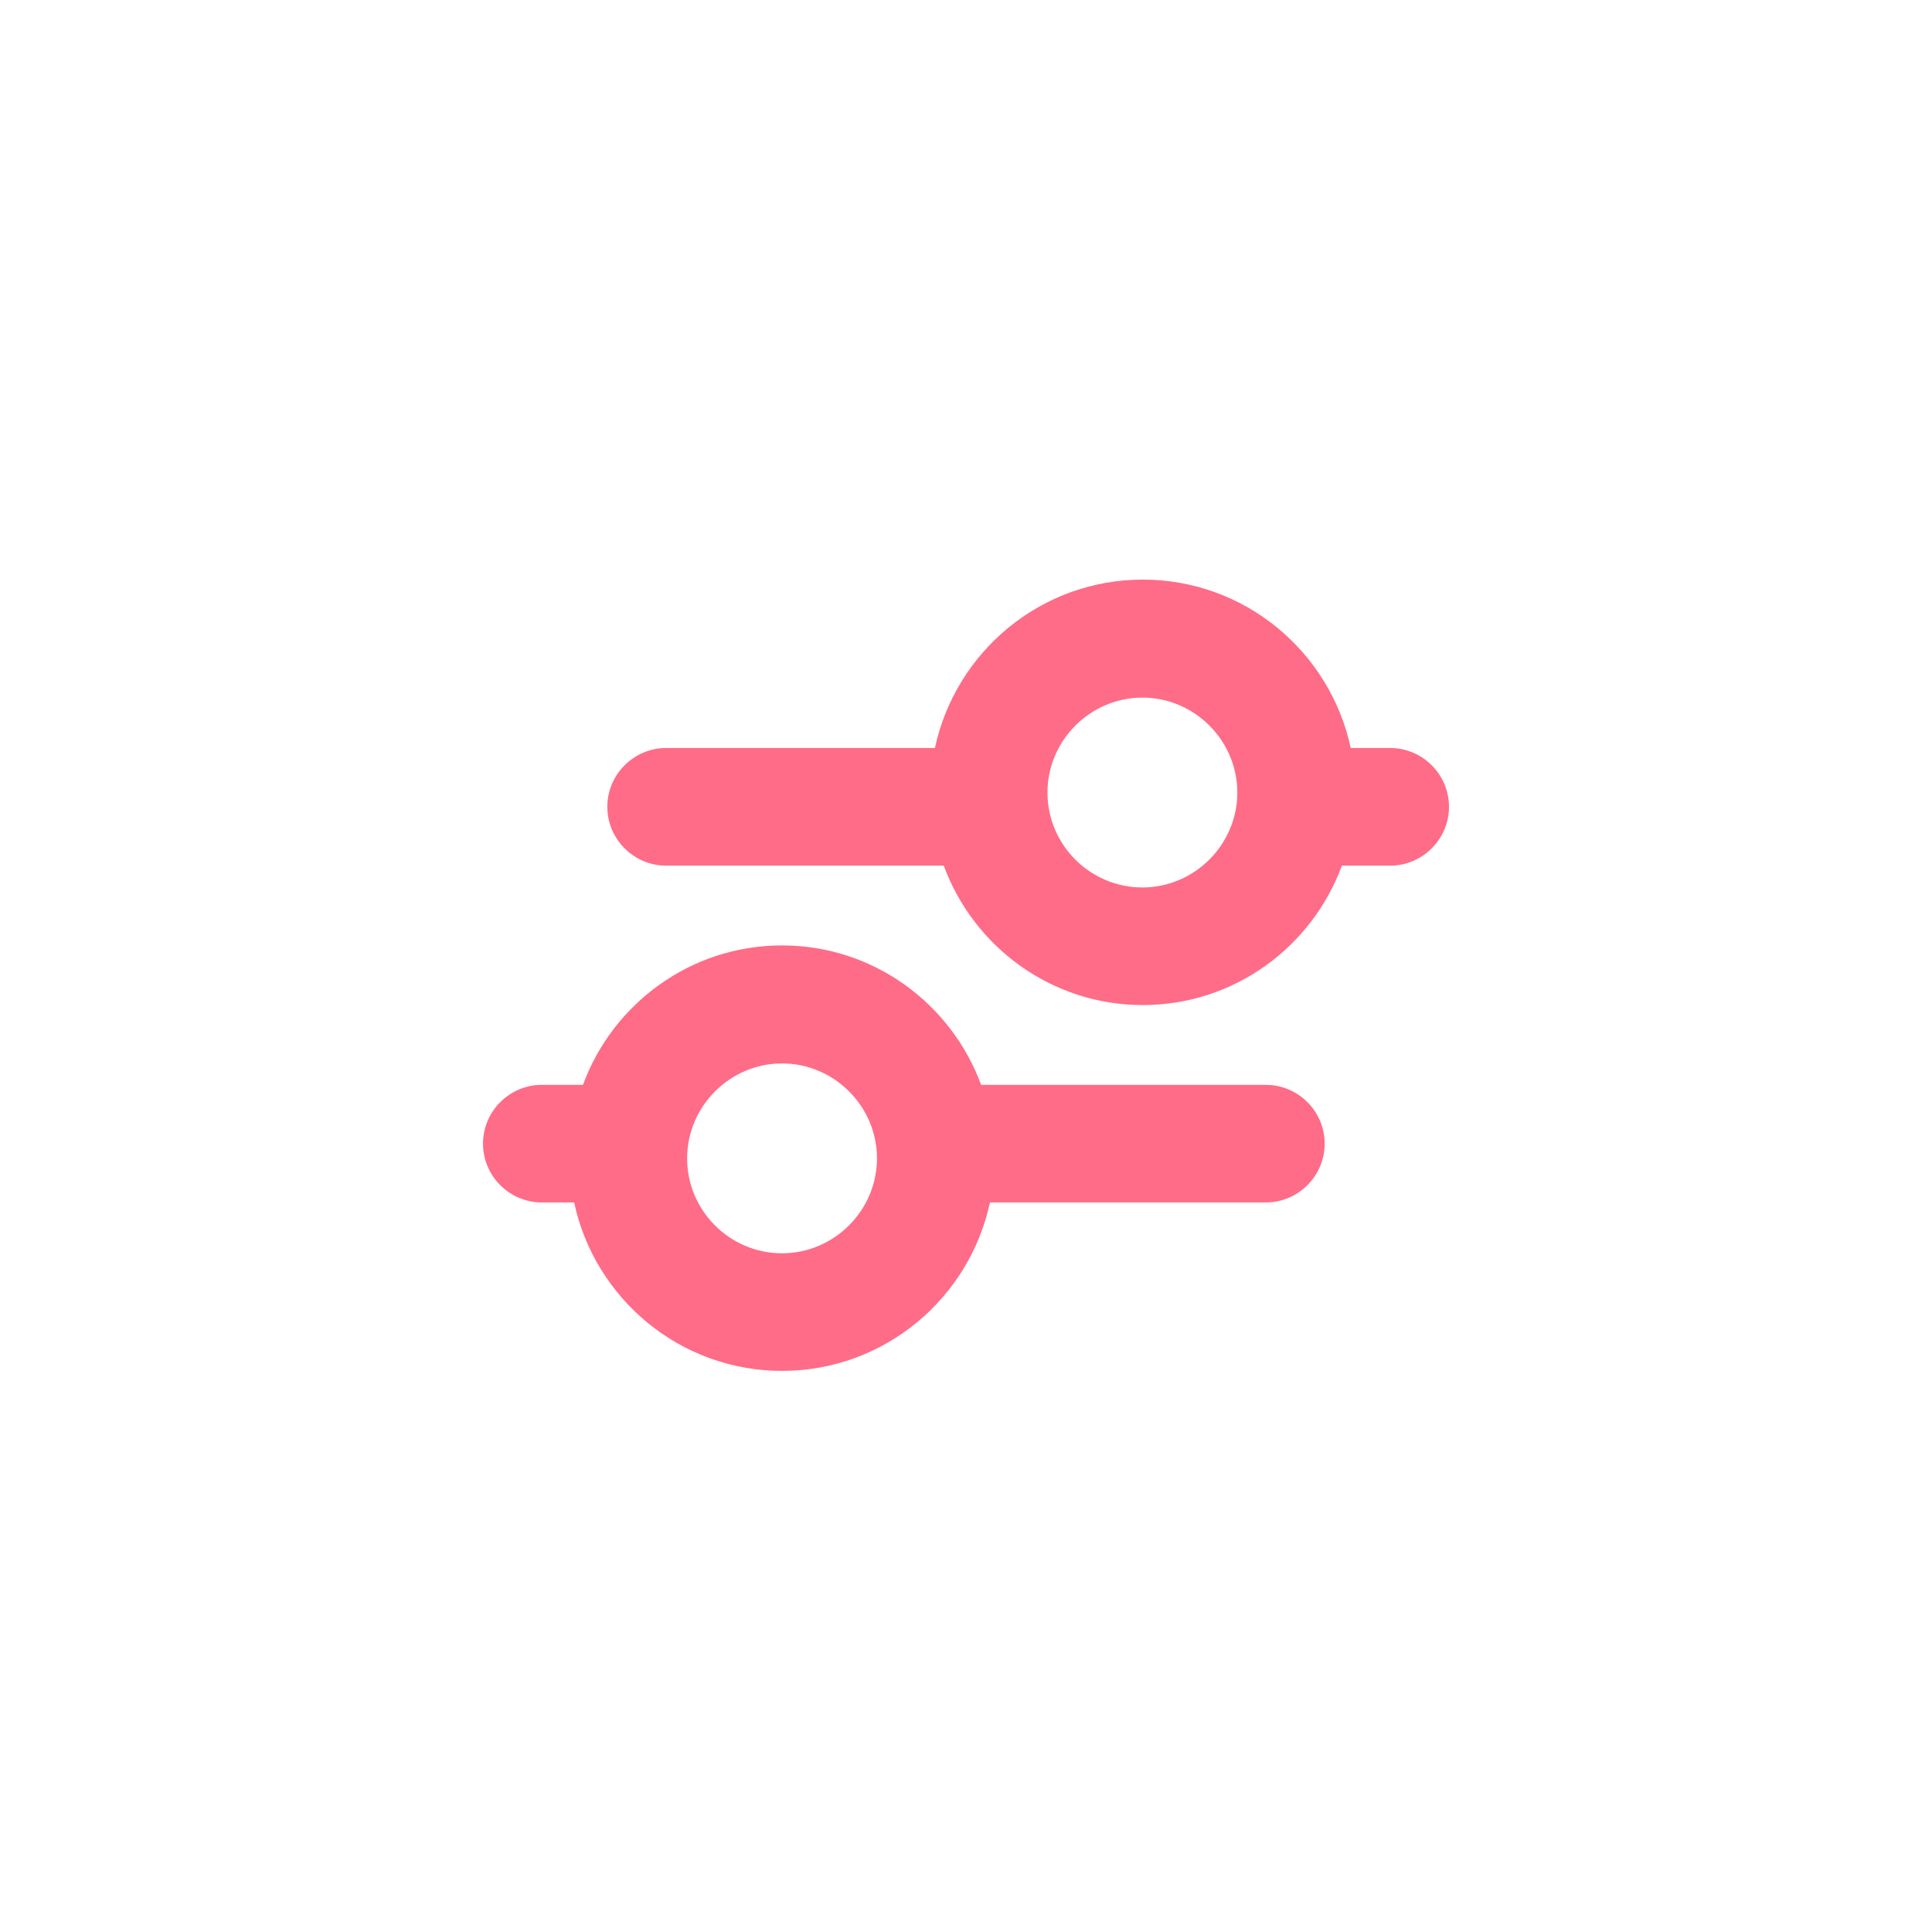 <svg width="60" height="60" viewBox="0 0 60 60" fill="none" xmlns="http://www.w3.org/2000/svg">
<path fill-rule="evenodd" clip-rule="evenodd" d="M41.948 23.23H43.161H43.174C44.178 23.23 45 24.052 45 25.056C45 26.061 44.178 26.883 43.174 26.883H41.674C40.748 29.4 38.335 31.213 35.491 31.213C32.648 31.213 30.235 29.4 29.309 26.883H20.687C19.683 26.883 18.861 26.061 18.861 25.056C18.861 24.052 19.683 23.23 20.687 23.23H29.035C29.674 20.244 32.322 18 35.491 18C38.661 18 41.309 20.244 41.948 23.23ZM32.53 24.613C32.53 26.23 33.848 27.561 35.478 27.561C37.096 27.561 38.426 26.23 38.426 24.613C38.426 22.996 37.096 21.665 35.478 21.665C33.861 21.665 32.53 22.996 32.53 24.613ZM30.47 33.691H39.313C40.317 33.691 41.139 34.513 41.139 35.517C41.139 36.522 40.317 37.343 39.313 37.343H30.744C30.104 40.33 27.456 42.574 24.287 42.574C21.117 42.574 18.47 40.33 17.83 37.343H16.826C15.822 37.343 15 36.522 15 35.517C15 34.513 15.822 33.691 16.826 33.691H18.104C19.03 31.174 21.444 29.361 24.287 29.361C27.13 29.361 29.544 31.174 30.47 33.691ZM21.339 35.974C21.339 37.591 22.657 38.922 24.287 38.922C25.904 38.922 27.235 37.591 27.235 35.974C27.235 34.356 25.904 33.026 24.287 33.026C22.67 33.026 21.339 34.356 21.339 35.974Z" fill="#FF6C87"/>
</svg>
